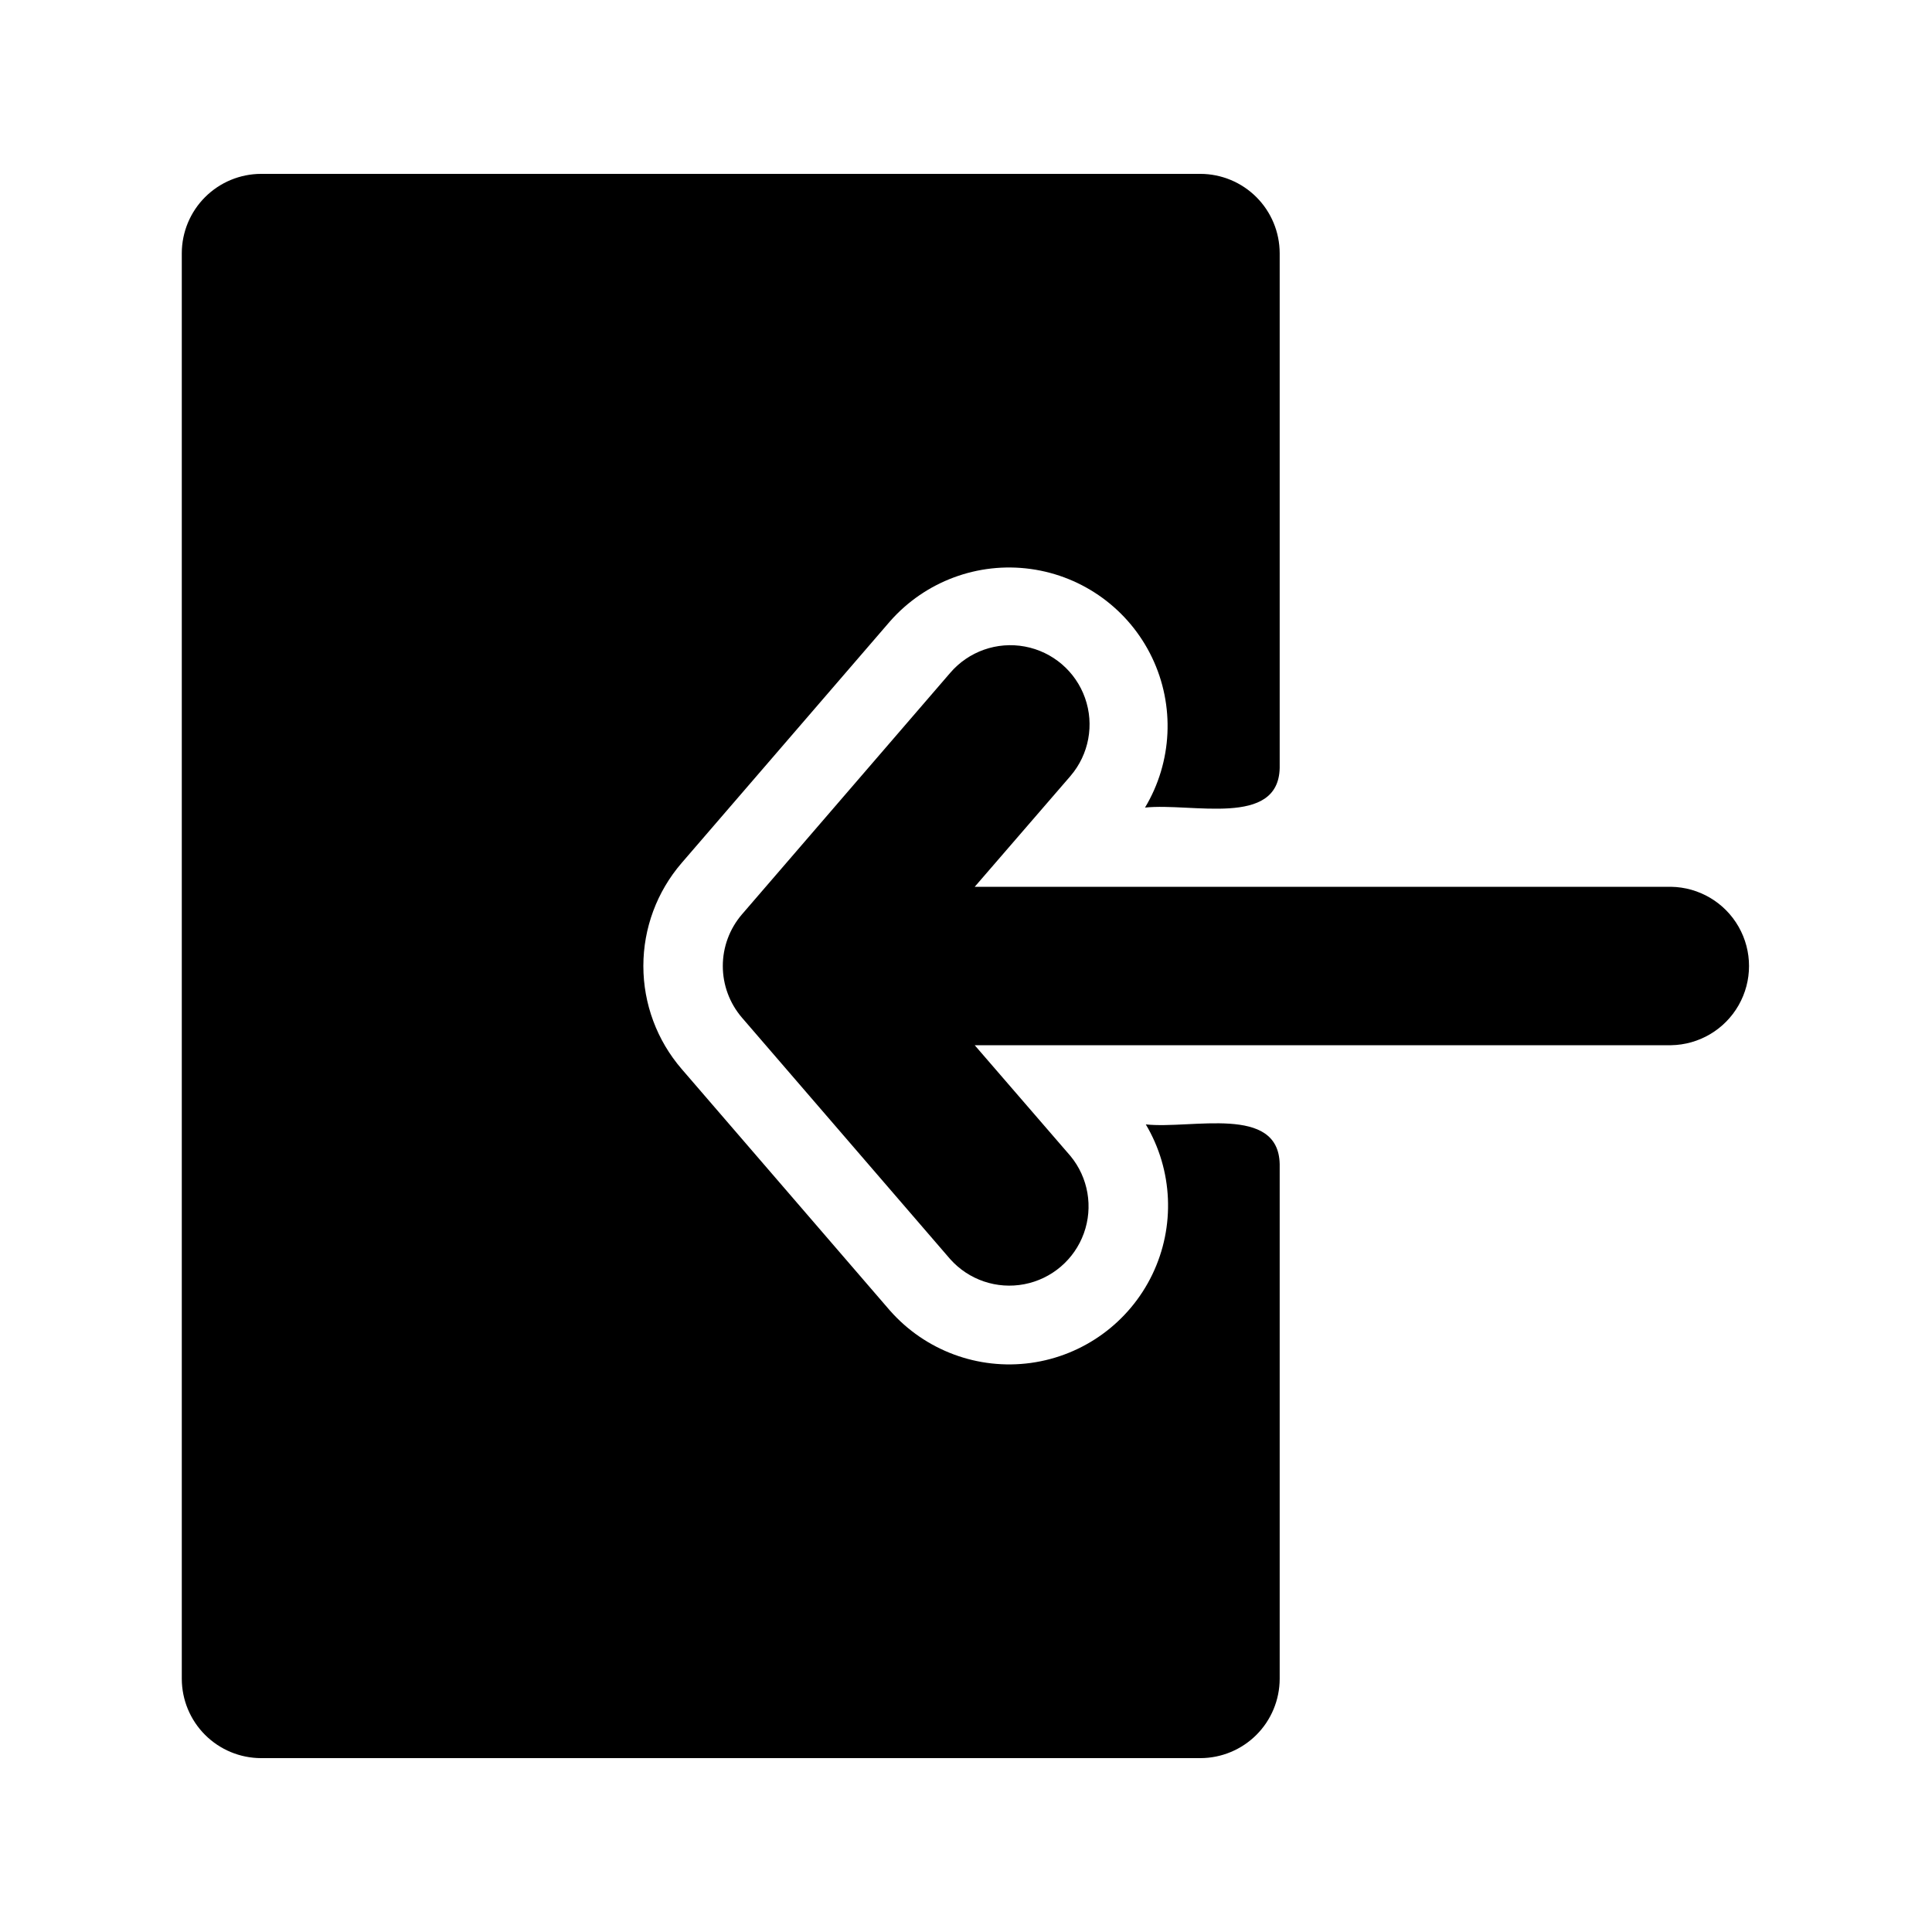 <?xml version="1.0" encoding="UTF-8"?>
<!-- Uploaded to: ICON Repo, www.svgrepo.com, Generator: ICON Repo Mixer Tools -->
<svg fill="#000000" width="800px" height="800px" version="1.1" viewBox="144 144 512 512" xmlns="http://www.w3.org/2000/svg">
 <path d="m483.13 452.48v136.45c-0.02 5.562-2.234 10.895-6.168 14.828-3.934 3.93-9.262 6.148-14.824 6.164h-248.97c-5.562-0.016-10.891-2.234-14.824-6.164-3.934-3.934-6.148-9.266-6.168-14.828v-377.86c0.02-5.562 2.234-10.891 6.168-14.824s9.262-6.152 14.824-6.168h248.97c5.562 0.016 10.891 2.234 14.824 6.168 3.934 3.934 6.148 9.262 6.168 14.824v136.45c-0.355 15.812-23.246 9.191-35.688 10.496 7.258-12.102 7.957-27.039 1.859-39.766-6.098-12.723-18.176-21.539-32.156-23.465-13.977-1.926-27.988 3.297-37.301 13.898l-55.207 64.023c-6.543 7.59-10.141 17.273-10.141 27.293 0 10.016 3.598 19.703 10.141 27.289l55.211 64.027v-0.004c9.328 10.59 23.34 15.801 37.32 13.883 13.984-1.922 26.074-10.719 32.203-23.43s5.484-27.648-1.719-39.781c12.293 1.289 35.129-5.289 35.477 10.492zm103.7-73.469h-184.52l25.402-29.391h-0.004c4.875-5.699 6.34-13.566 3.84-20.637-2.5-7.074-8.578-12.273-15.953-13.645-7.375-1.375-14.918 1.293-19.793 6.992l-55.211 64.027c-3.25 3.801-5.039 8.641-5.039 13.645 0 5 1.789 9.84 5.039 13.645l55.211 64.023c4.922 5.531 12.391 8.059 19.66 6.656 7.269-1.402 13.262-6.527 15.773-13.492 2.512-6.965 1.172-14.734-3.527-20.453l-25.398-29.387c44.797 0.008 139.24-0.004 184.52 0h-0.004c7.426-0.113 14.242-4.137 17.922-10.586 3.684-6.449 3.684-14.367 0-20.816-3.68-6.449-10.496-10.473-17.922-10.582z"/>
</svg>